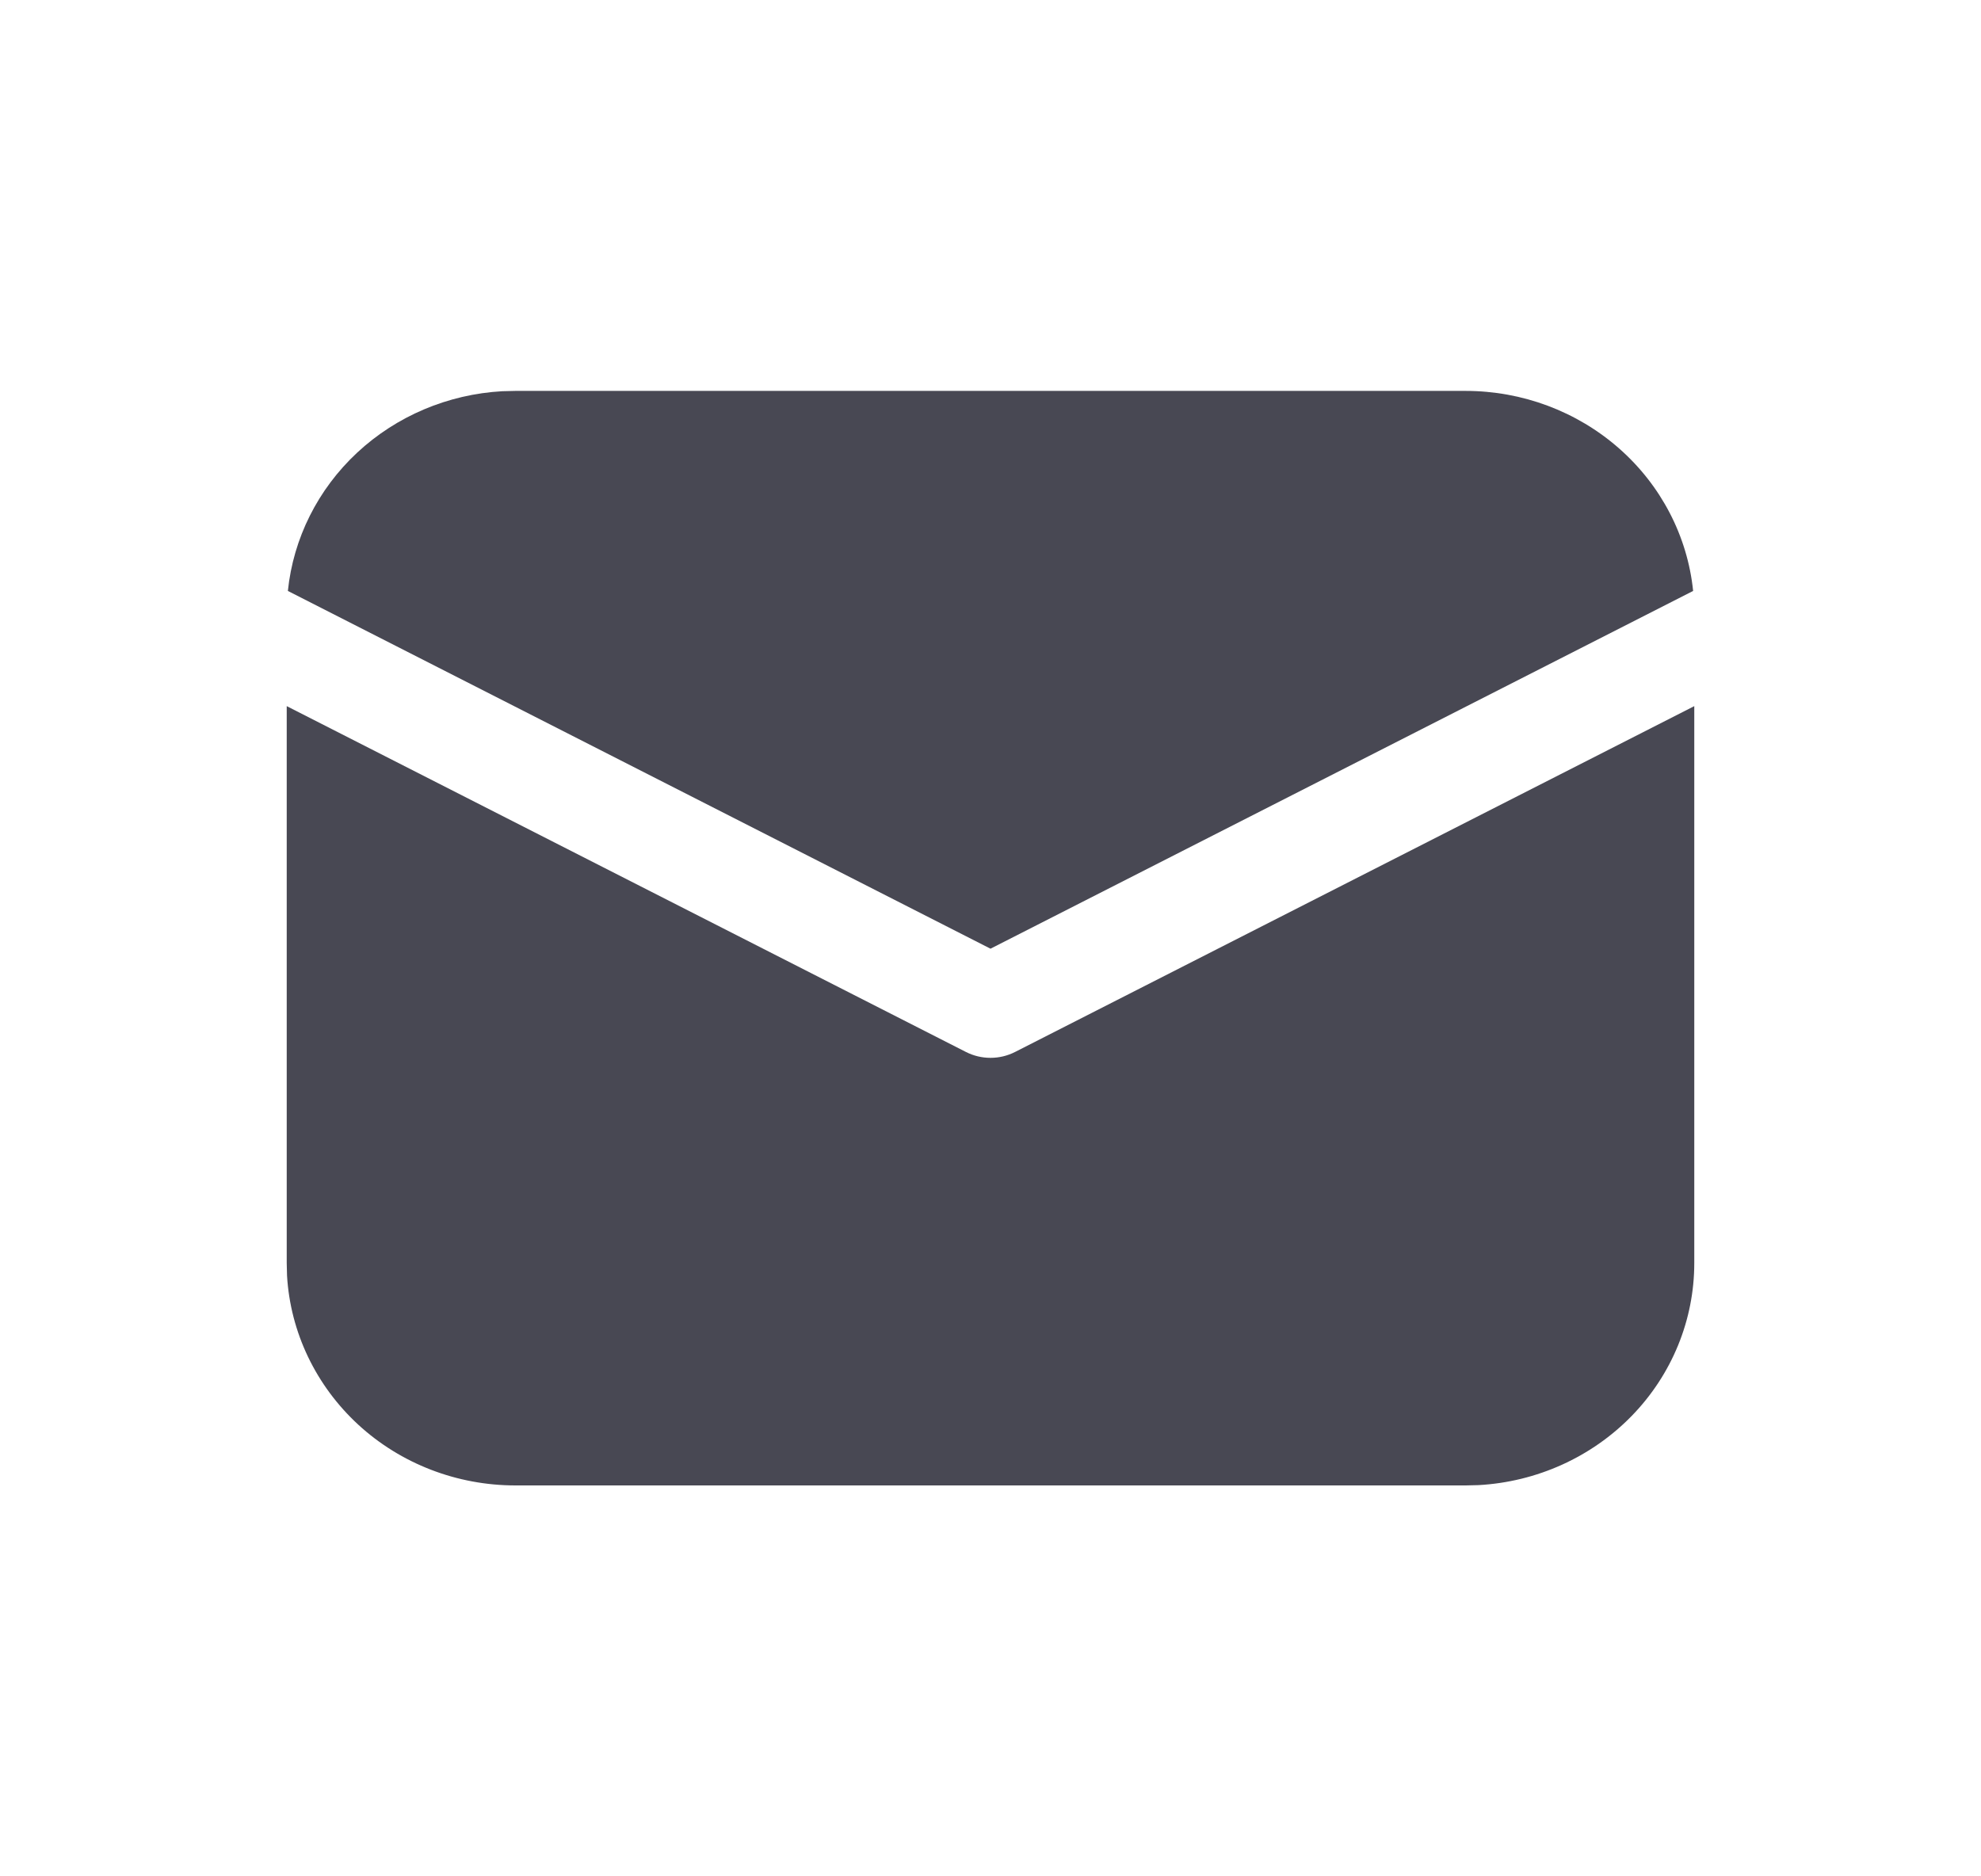 <svg width="19" height="18" viewBox="0 0 19 18" fill="none" xmlns="http://www.w3.org/2000/svg">
<path d="M16.25 6.774V12.117C16.25 12.662 16.036 13.186 15.651 13.582C15.266 13.978 14.74 14.216 14.181 14.247L14.056 14.25H4.944C4.383 14.25 3.844 14.042 3.437 13.668C3.03 13.293 2.785 12.782 2.753 12.238L2.75 12.117V6.774L9.265 10.092C9.338 10.129 9.418 10.148 9.5 10.148C9.582 10.148 9.662 10.129 9.735 10.092L16.25 6.774ZM4.944 3.75H14.056C14.6 3.75 15.124 3.946 15.528 4.301C15.931 4.655 16.185 5.143 16.239 5.669L9.5 9.101L2.761 5.669C2.813 5.164 3.049 4.693 3.426 4.342C3.803 3.991 4.297 3.782 4.818 3.753L4.944 3.75H14.056H4.944Z" fill="#484853"/>
</svg>
